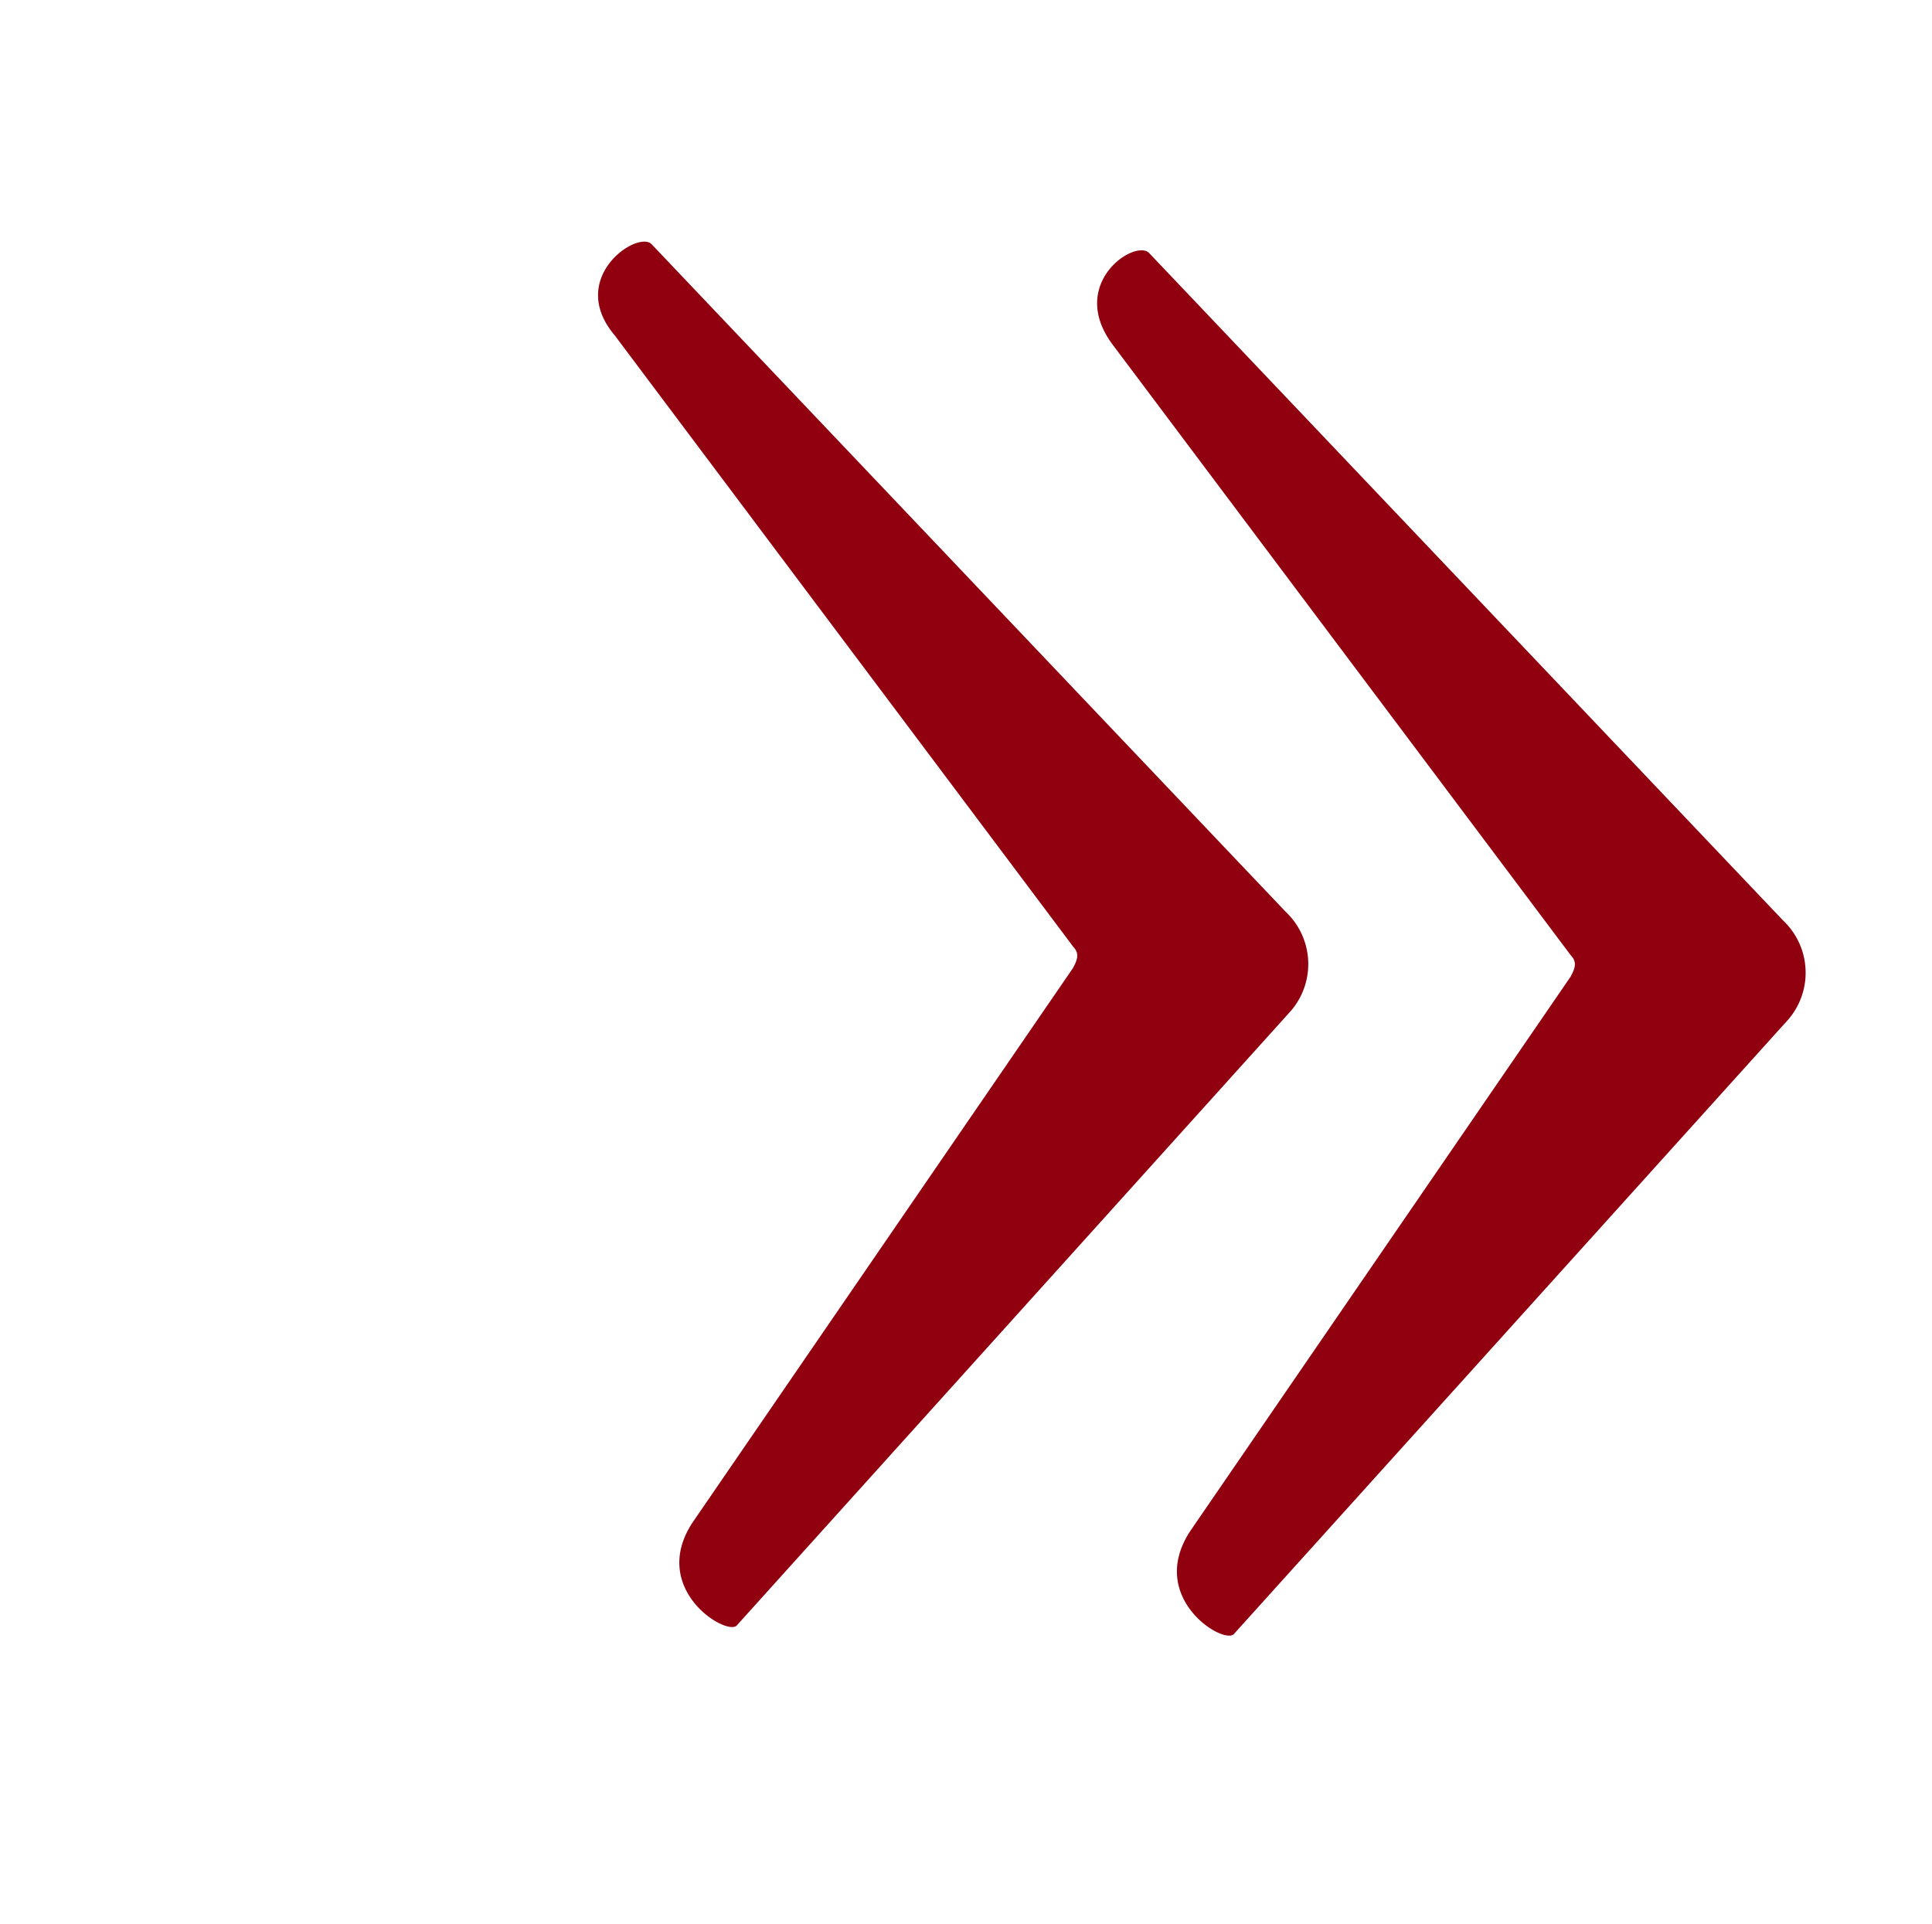 <svg xmlns="http://www.w3.org/2000/svg" width="39.914" height="39.749" viewBox="0 0 39.914 39.749">
  <g id="Gruppe_96" data-name="Gruppe 96" transform="matrix(-0.809, -0.588, 0.588, -0.809, 14.308, 31.458)">
    <path id="Pfad_7" data-name="Pfad 7" d="M0,0,.378,13.885c.024.162.048.323.251.359l15.092,4.65c1.506.37.9,2.042.49,1.971L-2.494,17.409a1.483,1.483,0,0,1-1.29-1.588L-1.989-1.188C-1.935-1.493-.078-1.636,0,0M-8.42,5.9l.378,13.885c.024.161.048.323.251.358L7.3,24.79c1.488.471.9,2.042.49,1.97l-18.7-3.455a1.483,1.483,0,0,1-1.29-1.588l1.8-17.009C-10.355,4.4-8.5,4.259-8.42,5.9" fill="#90000f"/>
  </g>
</svg>
